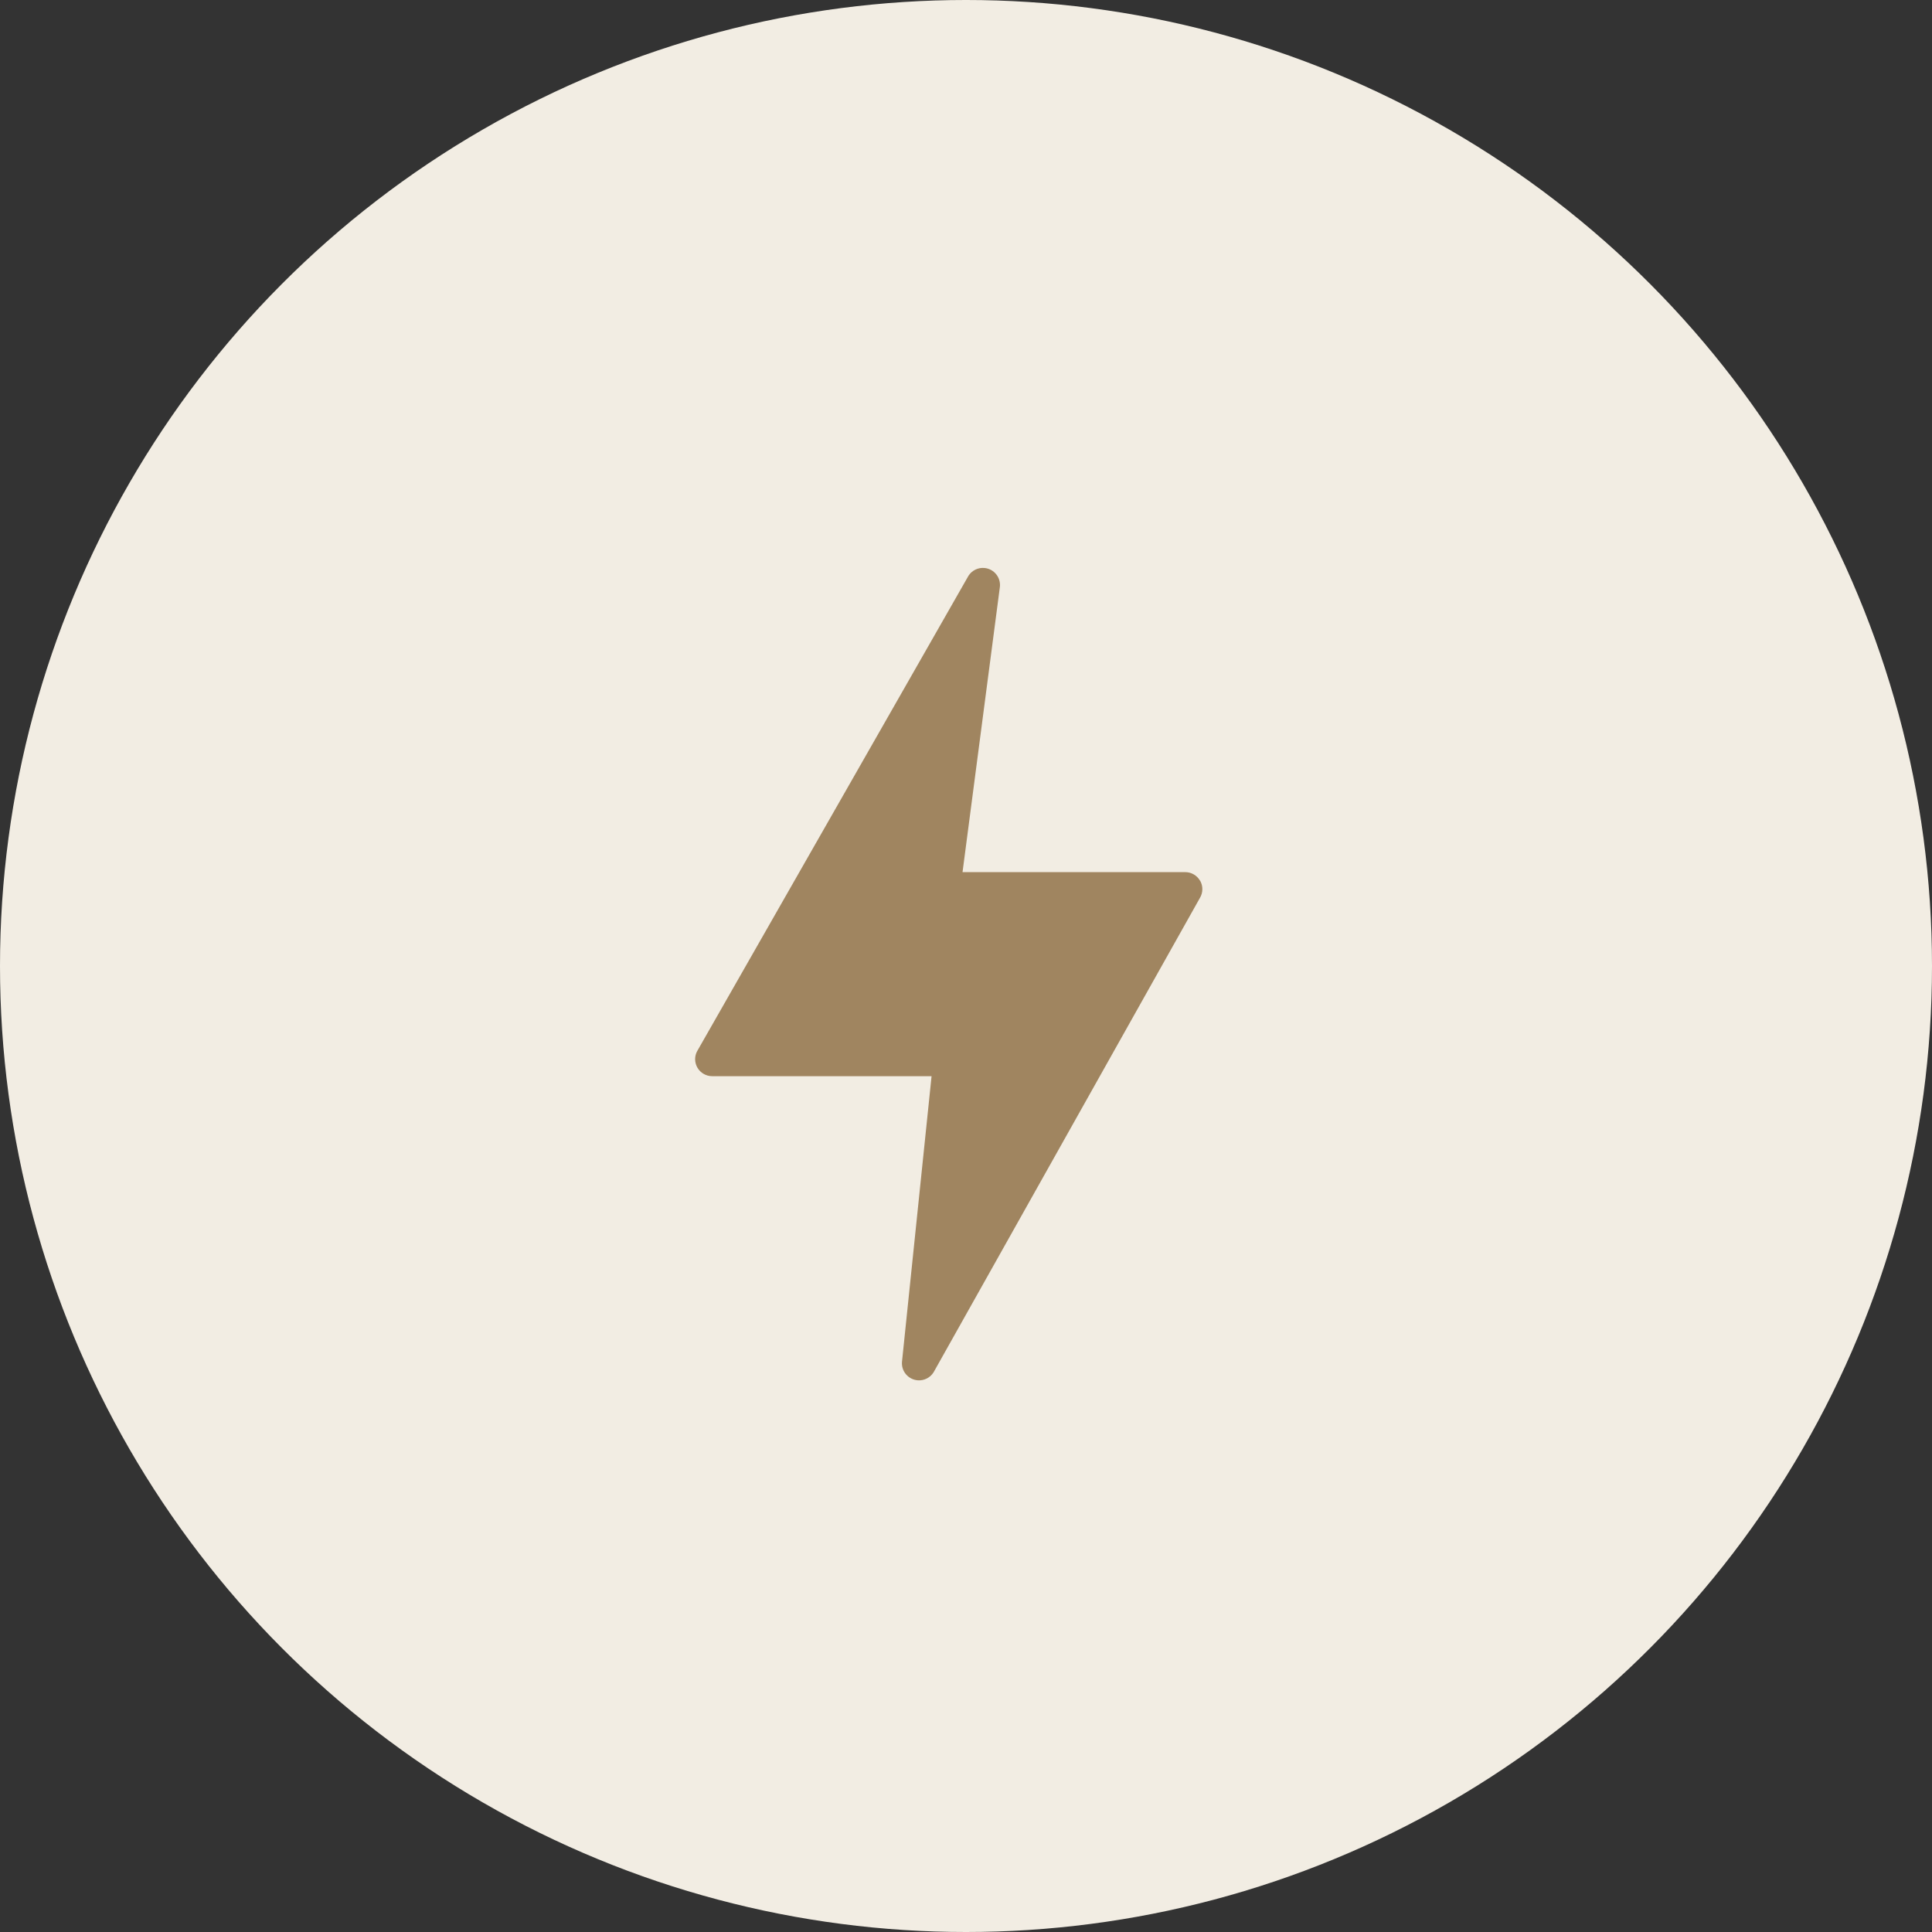 <?xml version="1.0" encoding="UTF-8"?><svg id="Laag_2" xmlns="http://www.w3.org/2000/svg" viewBox="0 0 395.58 395.58"><rect x="0" y="0" width="395.58" height="395.58" fill="#333333" stroke="none"/><defs><style>.cls-1{fill:#f2ede3;}.cls-2{fill:#a08560;}</style></defs><g id="Laag_2-2"><circle class="cls-1" cx="197.79" cy="197.79" r="197.79"/><path class="cls-2" d="M245.72,180.34c-.62-1.09-1.78-1.77-3.03-1.77h-45.61l7.65-58.42c.2-1.92-1.19-3.65-3.12-3.85-1.31-.14-2.58.47-3.3,1.57l-55.46,97.17c-1.01,1.64-.5,3.78,1.14,4.79.55.34,1.18.52,1.82.52h44.93l-6.06,58.51c-.15,1.93,1.3,3.61,3.23,3.76,1.29.1,2.53-.52,3.23-1.62l54.55-97.16c.64-1.08.66-2.41.04-3.51h0Z"/></g></svg>